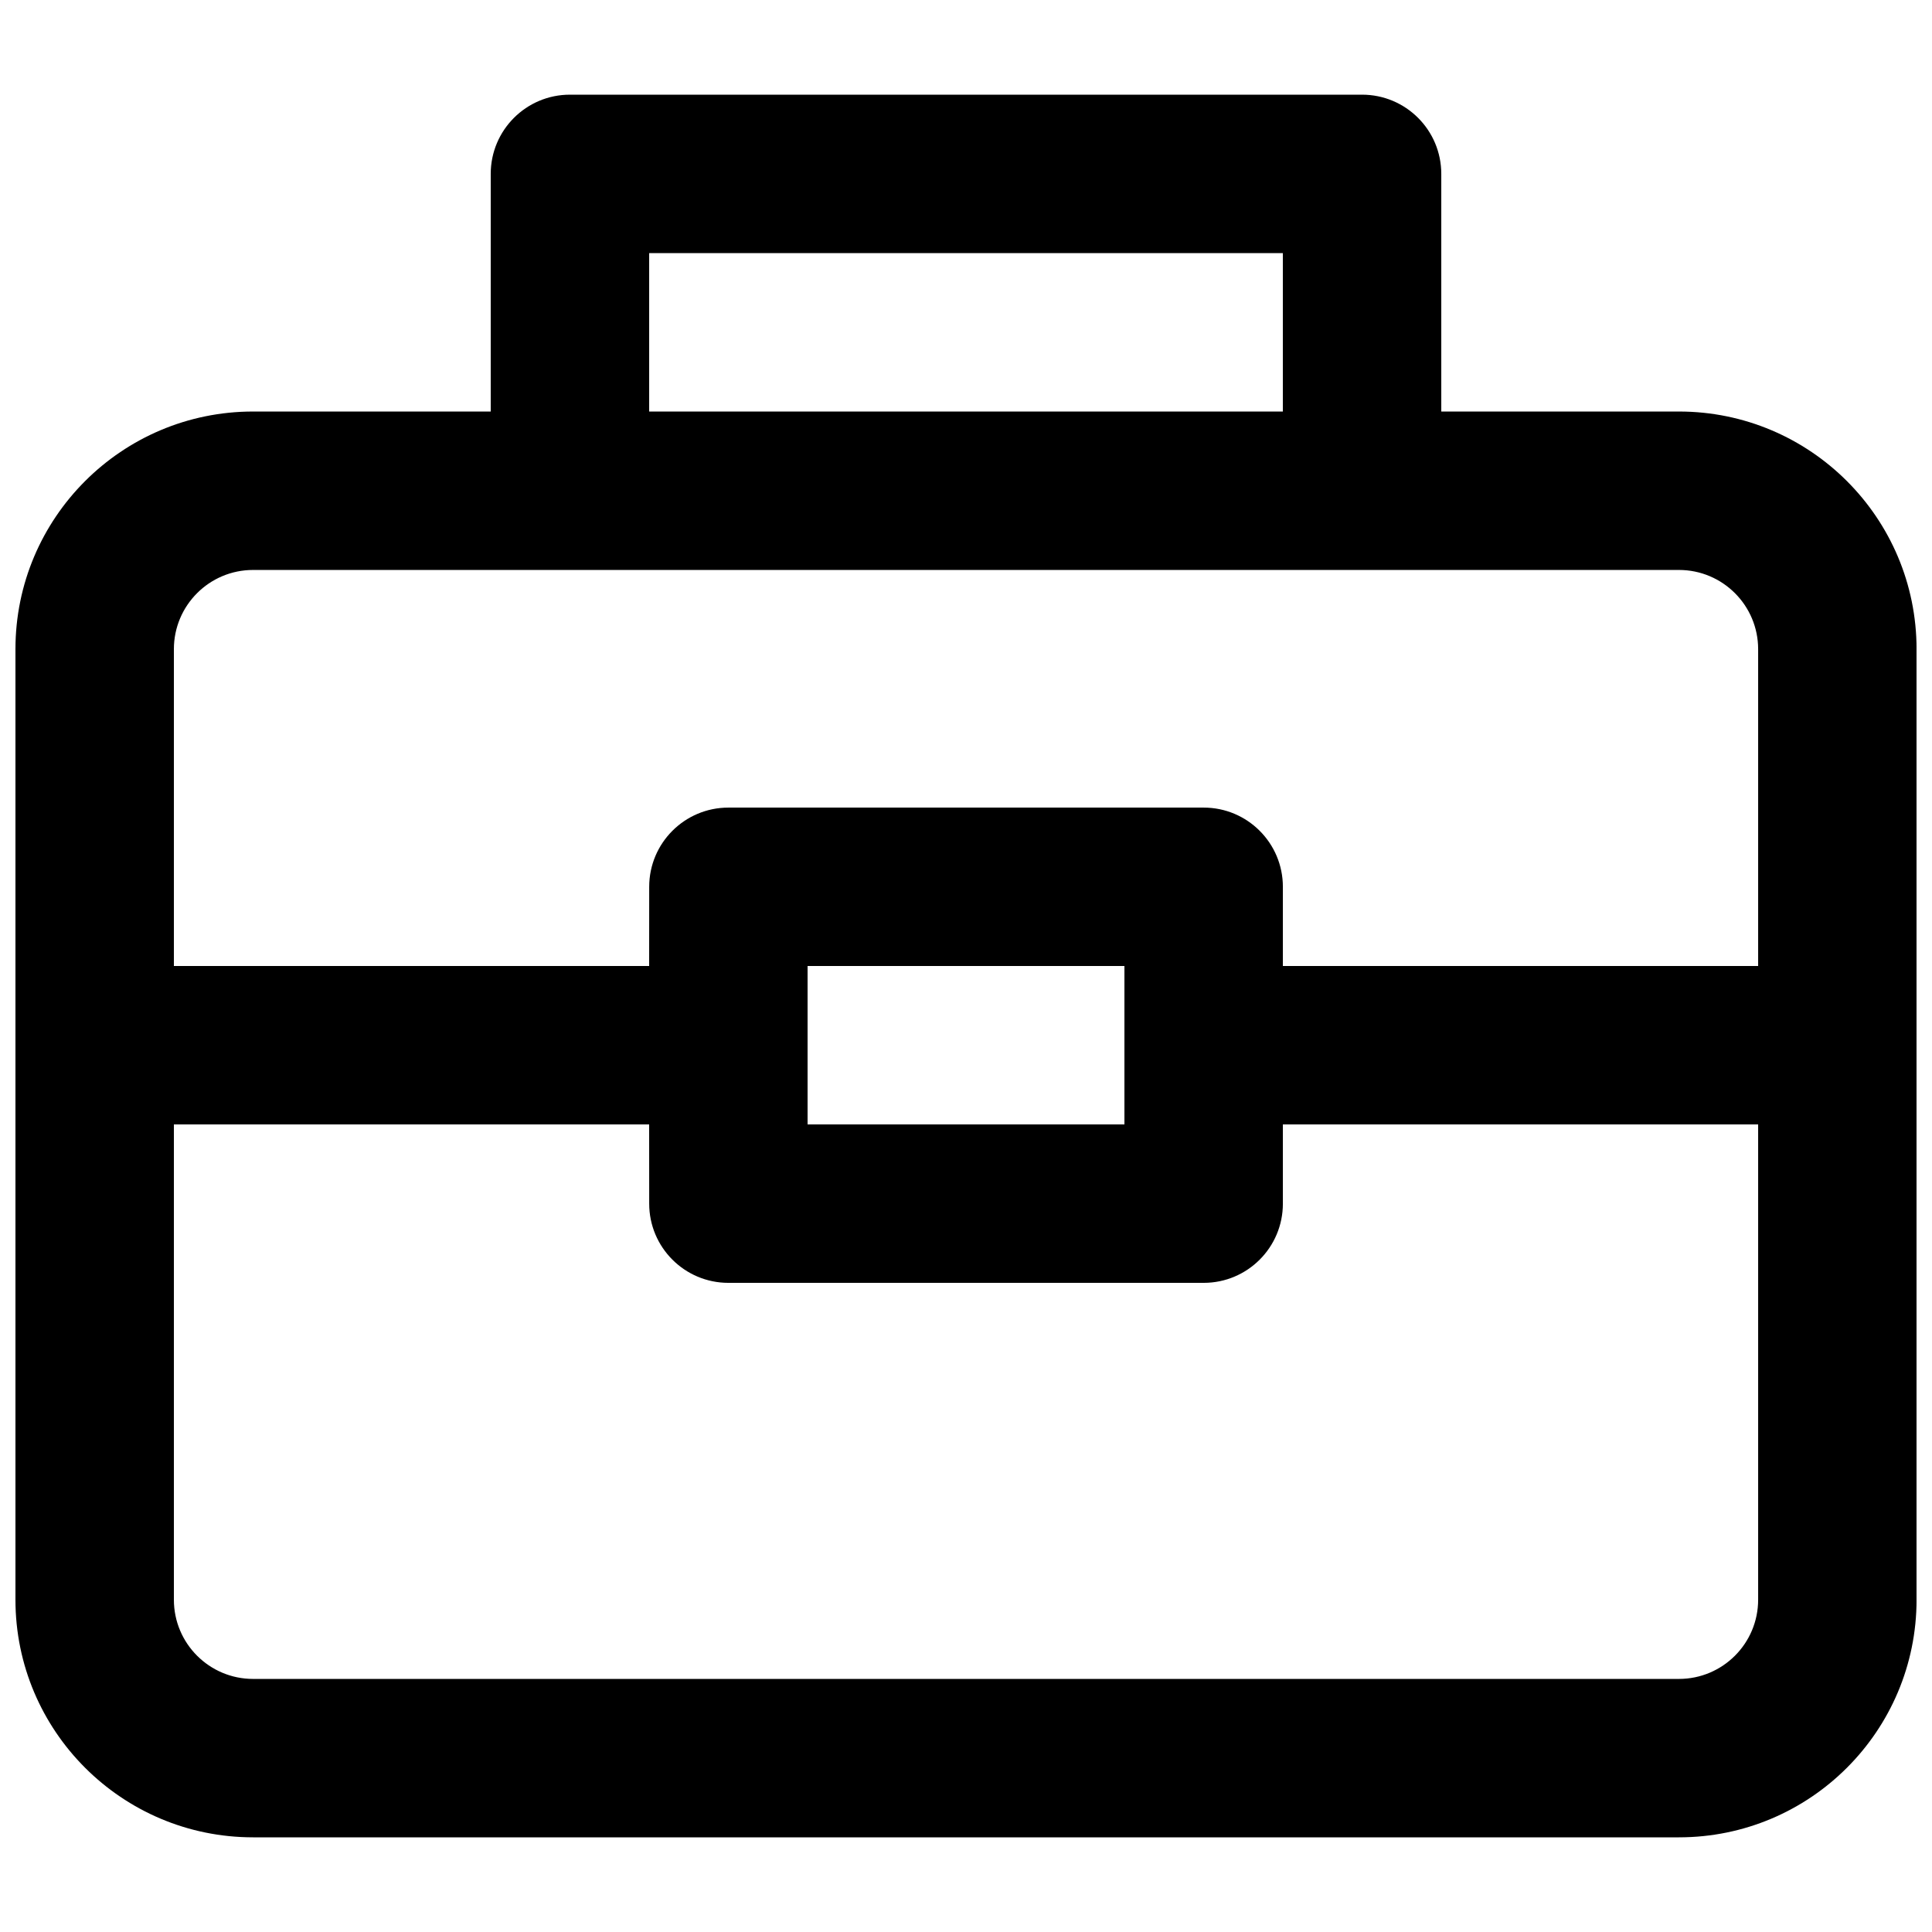 <?xml version="1.0" encoding="UTF-8"?>
<!-- Uploaded to: ICON Repo, www.iconrepo.com, Generator: ICON Repo Mixer Tools -->
<svg width="800px" height="800px" version="1.1" viewBox="144 144 512 512" xmlns="http://www.w3.org/2000/svg">
 <defs>
  <clipPath id="a">
   <path d="m148.09 169h503.81v462h-503.81z"/>
  </clipPath>
 </defs>
 <g clip-path="url(#a)">
  <path d="m295.04 169.09c-11.594 0-20.992 9.398-20.992 20.992v62.977h-62.977c-34.781 0-62.977 28.195-62.977 62.977v251.9c0 34.781 28.195 62.977 62.977 62.977h377.86c34.781 0 62.977-28.195 62.977-62.977v-251.9c0-34.781-28.195-62.977-62.977-62.977h-62.977v-62.977c0-11.594-9.395-20.992-20.992-20.992zm20.992 272.9h-125.95v125.95c0 11.594 9.398 20.992 20.992 20.992h377.86c11.594 0 20.992-9.398 20.992-20.992v-125.95h-125.95v20.992c0 11.594-9.395 20.988-20.988 20.988h-125.95c-11.594 0-20.992-9.395-20.992-20.988zm0-41.984h-125.95v-83.969c0-11.594 9.398-20.992 20.992-20.992h377.86c11.594 0 20.992 9.398 20.992 20.992v83.969h-125.95v-20.992c0-11.594-9.395-20.992-20.988-20.992h-125.95c-11.594 0-20.992 9.398-20.992 20.992zm41.984 41.984h83.969v-41.984h-83.969zm125.95-188.93v-41.984h-167.93v41.984z" fill-rule="evenodd"/>
 </g>
</svg>